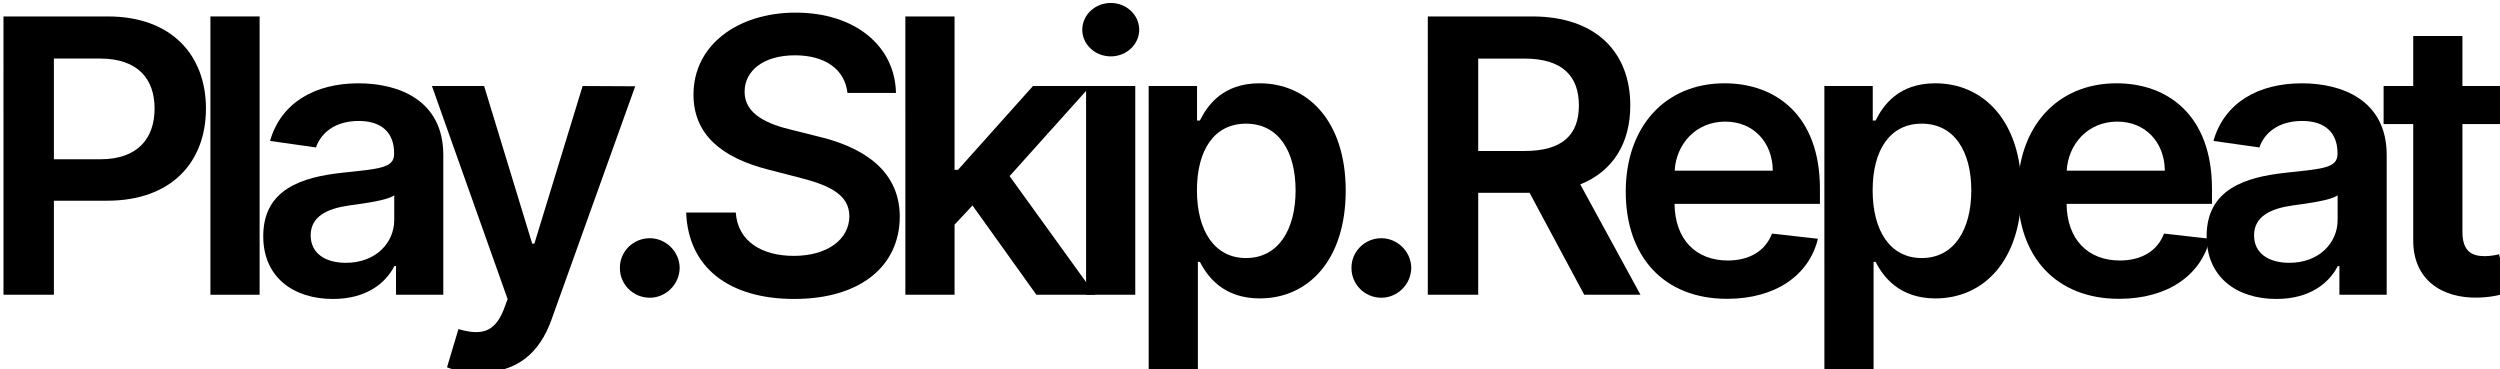 <?xml version="1.0" encoding="UTF-8" standalone="no"?>
<svg
   xmlns:dc="http://purl.org/dc/elements/1.1/"
   xmlns:cc="http://creativecommons.org/ns#"
   xmlns:rdf="http://www.w3.org/1999/02/22-rdf-syntax-ns#"
   xmlns:svg="http://www.w3.org/2000/svg"
   xmlns="http://www.w3.org/2000/svg"
   xmlns:sodipodi="http://sodipodi.sourceforge.net/DTD/sodipodi-0.dtd"
   xmlns:inkscape="http://www.inkscape.org/namespaces/inkscape"
   id="svg8"
   version="1.1"
   viewBox="0 0 45.013 6.652"
   height="6.652mm"
   width="45.013mm"
   sodipodi:docname="logo.svg"
   inkscape:version="0.92.3 (2405546, 2018-03-11)">
  <sodipodi:namedview
     pagecolor="#ffffff"
     bordercolor="#666666"
     borderopacity="1"
     objecttolerance="10"
     gridtolerance="10"
     guidetolerance="10"
     inkscape:pageopacity="0"
     inkscape:pageshadow="2"
     inkscape:window-width="1920"
     inkscape:window-height="1005"
     id="namedview12"
     showgrid="false"
     inkscape:zoom="8.4114097"
     inkscape:cx="85.063029"
     inkscape:cy="12.570665"
     inkscape:window-x="-9"
     inkscape:window-y="-9"
     inkscape:window-maximized="1"
     inkscape:current-layer="flowRoot815" />
  <defs
     id="defs2" />
  <g
     id="layer1"
     transform="translate(-39.803,-34.106)">
    <g
       aria-label="Play.Skip.Repeat"
       transform="scale(0.265)"
       style="font-style:normal;font-weight:normal;font-size:40px;line-height:1.25;font-family:sans-serif;letter-spacing:0px;word-spacing:0px;fill:#000000;fill-opacity:1;stroke:none"
       id="flowRoot815">
      <path
         d="m 150.437,148.728 h 3.425 v -6.389 h 3.619 c 4.367,0 6.712,-2.622 6.712,-6.26 0,-3.61 -2.317,-6.26 -6.666,-6.26 h -7.091 z m 3.425,-9.205 v -6.842 h 3.139 c 2.567,0 3.702,1.385 3.702,3.398 0,2.013 -1.136,3.444 -3.684,3.444 z"
         style="font-style:normal;font-variant:normal;font-weight:600;font-stretch:normal;font-size:65%;font-family:Inter;-inkscape-font-specification:'Inter Semi-Bold';letter-spacing:-2.5px;word-spacing:0px;baseline-shift:super"
         id="path818" />
      <path
         d="m 167.839,129.819 h -3.342 v 18.909 h 3.342 z"
         style="font-style:normal;font-variant:normal;font-weight:600;font-stretch:normal;font-size:65%;font-family:Inter;-inkscape-font-specification:'Inter Semi-Bold';letter-spacing:-2.5px;word-spacing:0px;baseline-shift:super"
         id="path820" />
      <path
         d="m 172.832,149.014 c 2.225,0 3.555,-1.043 4.164,-2.234 h 0.111 v 1.948 h 3.213 v -9.491 c 0,-3.749 -3.056,-4.875 -5.761,-4.875 -2.982,0 -5.272,1.33 -6.011,3.915 l 3.121,0.443 c 0.332,-0.969 1.274,-1.8 2.908,-1.8 1.551,0 2.401,0.794 2.401,2.188 v 0.055 c 0,0.96 -1.006,1.006 -3.509,1.274 -2.751,0.295 -5.383,1.117 -5.383,4.312 0,2.788 2.04,4.266 4.746,4.266 z m 0.868,-2.456 c -1.394,0 -2.391,-0.637 -2.391,-1.865 0,-1.283 1.117,-1.819 2.613,-2.031 0.877,-0.12 2.631,-0.342 3.065,-0.692 v 1.671 c 0,1.579 -1.274,2.918 -3.287,2.918 z"
         style="font-style:normal;font-variant:normal;font-weight:600;font-stretch:normal;font-size:65%;font-family:Inter;-inkscape-font-specification:'Inter Semi-Bold';letter-spacing:-2.5px;word-spacing:0px;baseline-shift:super"
         id="path822" />
      <path
         d="m 182.75,154.018 c 2.604,0 4.109,-1.348 4.912,-3.573 l 5.697,-15.881 -3.573,-0.018 -3.278,10.71 h -0.148 l -3.268,-10.71 h -3.545 l 5.143,14.477 -0.286,0.766 c -0.637,1.57 -1.597,1.69 -3.056,1.274 l -0.776,2.594 c 0.452,0.194 1.265,0.36 2.179,0.36 z"
         style="font-style:normal;font-variant:normal;font-weight:600;font-stretch:normal;font-size:65%;font-family:Inter;-inkscape-font-specification:'Inter Semi-Bold';letter-spacing:-2.5px;word-spacing:0px;baseline-shift:super"
         id="path824" />
      <path
         d="m 194.349,148.931 c 1.089,0 2.022,-0.905 2.031,-2.031 -0.009,-1.108 -0.942,-2.013 -2.031,-2.013 -1.126,0 -2.04,0.905 -2.031,2.013 -0.009,1.126 0.905,2.031 2.031,2.031 z"
         style="font-style:normal;font-variant:normal;font-weight:600;font-stretch:normal;font-size:65%;font-family:Inter;-inkscape-font-specification:'Inter Semi-Bold';letter-spacing:-2.5px;word-spacing:0px;baseline-shift:super"
         id="path826" />
      <path
         d="m 207.78,135.017 h 3.296 c -0.065,-3.195 -2.788,-5.457 -6.814,-5.457 -3.97,0 -6.952,2.234 -6.943,5.577 0,2.714 1.93,4.275 5.041,5.078 l 2.151,0.554 c 2.04,0.517 3.389,1.154 3.398,2.622 -0.009,1.616 -1.542,2.696 -3.776,2.696 -2.142,0 -3.804,-0.96 -3.942,-2.945 h -3.37 c 0.138,3.758 2.936,5.872 7.34,5.872 4.533,0 7.165,-2.262 7.174,-5.595 -0.009,-3.278 -2.714,-4.773 -5.558,-5.447 l -1.773,-0.443 c -1.551,-0.369 -3.232,-1.025 -3.213,-2.604 0.009,-1.422 1.283,-2.465 3.425,-2.465 2.04,0 3.388,0.951 3.564,2.558 z"
         style="font-style:normal;font-variant:normal;font-weight:600;font-stretch:normal;font-size:65%;font-family:Inter;-inkscape-font-specification:'Inter Semi-Bold';letter-spacing:-2.5px;word-spacing:0px;baseline-shift:super"
         id="path828" />
      <path
         d="m 211.715,148.728 h 3.342 v -4.764 l 1.219,-1.302 4.339,6.066 h 3.998 l -5.817,-8.06 5.494,-6.121 h -3.906 l -5.097,5.697 h -0.231 v -10.424 h -3.342 z"
         style="font-style:normal;font-variant:normal;font-weight:600;font-stretch:normal;font-size:65%;font-family:Inter;-inkscape-font-specification:'Inter Semi-Bold';letter-spacing:-2.5px;word-spacing:0px;baseline-shift:super"
         id="path830" />
      <path
         d="m 223.993,148.728 h 3.342 v -14.182 h -3.342 z m 1.68,-16.195 c 1.062,0 1.93,-0.812 1.93,-1.81 0,-1.006 -0.868,-1.819 -1.93,-1.819 -1.071,0 -1.939,0.812 -1.939,1.819 0,0.997 0.868,1.81 1.939,1.81 z"
         style="font-style:normal;font-variant:normal;font-weight:600;font-stretch:normal;font-size:65%;font-family:Inter;-inkscape-font-specification:'Inter Semi-Bold';letter-spacing:-2.5px;word-spacing:0px;baseline-shift:super"
         id="path832" />
      <path
         d="m 228.247,154.046 h 3.342 v -7.553 h 0.138 c 0.526,1.034 1.625,2.484 4.062,2.484 3.342,0 5.844,-2.65 5.844,-7.322 0,-4.727 -2.576,-7.294 -5.854,-7.294 -2.502,0 -3.545,1.505 -4.053,2.53 h -0.194 v -2.345 h -3.287 z m 3.278,-12.409 c 0,-2.751 1.182,-4.533 3.333,-4.533 2.225,0 3.37,1.893 3.37,4.533 0,2.659 -1.163,4.598 -3.37,4.598 -2.133,0 -3.333,-1.847 -3.333,-4.598 z"
         style="font-style:normal;font-variant:normal;font-weight:600;font-stretch:normal;font-size:65%;font-family:Inter;-inkscape-font-specification:'Inter Semi-Bold';letter-spacing:-2.5px;word-spacing:0px;baseline-shift:super"
         id="path834" />
      <path
         d="m 244.056,148.931 c 1.089,0 2.022,-0.905 2.031,-2.031 -0.009,-1.108 -0.942,-2.013 -2.031,-2.013 -1.126,0 -2.04,0.905 -2.031,2.013 -0.009,1.126 0.905,2.031 2.031,2.031 z"
         style="font-style:normal;font-variant:normal;font-weight:600;font-stretch:normal;font-size:65%;font-family:Inter;-inkscape-font-specification:'Inter Semi-Bold';letter-spacing:-2.5px;word-spacing:0px;baseline-shift:super"
         id="path836" />
      <path
         d="m 247.211,148.728 h 3.425 v -6.925 h 3.49 l 3.712,6.925 h 3.822 l -4.09,-7.497 c 2.225,-0.896 3.398,-2.798 3.398,-5.364 0,-3.61 -2.327,-6.048 -6.666,-6.048 h -7.091 z m 3.425,-9.768 v -6.278 h 3.139 c 2.558,0 3.702,1.173 3.702,3.185 0,2.013 -1.145,3.093 -3.684,3.093 z"
         style="font-style:normal;font-variant:normal;font-weight:600;font-stretch:normal;font-size:65%;font-family:Inter;-inkscape-font-specification:'Inter Semi-Bold';letter-spacing:-2.5px;word-spacing:0px;baseline-shift:super"
         id="path838" />
      <path
         d="m 267.548,149.005 c 3.305,0 5.577,-1.616 6.168,-4.081 l -3.121,-0.351 c -0.452,1.2 -1.56,1.828 -3.001,1.828 -2.161,0 -3.592,-1.422 -3.619,-3.85 h 9.879 v -1.025 c 0,-4.977 -2.991,-7.165 -6.482,-7.165 -4.062,0 -6.712,2.982 -6.712,7.359 0,4.45 2.613,7.285 6.888,7.285 z m -3.564,-8.707 c 0.102,-1.81 1.44,-3.333 3.435,-3.333 1.92,0 3.213,1.403 3.232,3.333 z"
         style="font-style:normal;font-variant:normal;font-weight:600;font-stretch:normal;font-size:65%;font-family:Inter;-inkscape-font-specification:'Inter Semi-Bold';letter-spacing:-2.5px;word-spacing:0px;baseline-shift:super"
         id="path840" />
      <path
         d="m 274.157,154.046 h 3.342 v -7.553 h 0.139 c 0.526,1.034 1.625,2.484 4.062,2.484 3.342,0 5.844,-2.65 5.844,-7.322 0,-4.727 -2.576,-7.294 -5.854,-7.294 -2.502,0 -3.545,1.505 -4.053,2.53 h -0.194 v -2.345 h -3.287 z m 3.278,-12.409 c 0,-2.751 1.182,-4.533 3.333,-4.533 2.225,0 3.37,1.893 3.37,4.533 0,2.659 -1.163,4.598 -3.37,4.598 -2.133,0 -3.333,-1.847 -3.333,-4.598 z"
         style="font-style:normal;font-variant:normal;font-weight:600;font-stretch:normal;font-size:65%;font-family:Inter;-inkscape-font-specification:'Inter Semi-Bold';letter-spacing:-2.5px;word-spacing:0px;baseline-shift:super"
         id="path842" />
      <path
         d="m 294.185,149.005 c 3.305,0 5.577,-1.616 6.168,-4.081 l -3.121,-0.351 c -0.452,1.2 -1.56,1.828 -3.001,1.828 -2.161,0 -3.592,-1.422 -3.619,-3.85 h 9.879 v -1.025 c 0,-4.977 -2.991,-7.165 -6.482,-7.165 -4.062,0 -6.712,2.982 -6.712,7.359 0,4.45 2.613,7.285 6.888,7.285 z m -3.564,-8.707 c 0.102,-1.81 1.44,-3.333 3.435,-3.333 1.92,0 3.213,1.403 3.232,3.333 z"
         style="font-style:normal;font-variant:normal;font-weight:600;font-stretch:normal;font-size:65%;font-family:Inter;-inkscape-font-specification:'Inter Semi-Bold';letter-spacing:-2.5px;word-spacing:0px;baseline-shift:super"
         id="path844" />
      <path
         d="m 304.874,149.014 c 2.225,0 3.555,-1.043 4.164,-2.234 h 0.111 v 1.948 h 3.213 v -9.491 c 0,-3.749 -3.056,-4.875 -5.761,-4.875 -2.982,0 -5.272,1.33 -6.011,3.915 l 3.121,0.443 c 0.332,-0.969 1.274,-1.8 2.908,-1.8 1.551,0 2.401,0.794 2.401,2.188 v 0.055 c 0,0.96 -1.006,1.006 -3.509,1.274 -2.751,0.295 -5.383,1.117 -5.383,4.312 0,2.788 2.04,4.266 4.746,4.266 z m 0.868,-2.456 c -1.394,0 -2.391,-0.637 -2.391,-1.865 0,-1.283 1.117,-1.819 2.613,-2.031 0.877,-0.12 2.631,-0.342 3.065,-0.692 v 1.671 c 0,1.579 -1.274,2.918 -3.287,2.918 z"
         style="font-style:normal;font-variant:normal;font-weight:600;font-stretch:normal;font-size:65%;font-family:Inter;-inkscape-font-specification:'Inter Semi-Bold';letter-spacing:-2.5px;word-spacing:0px;baseline-shift:super"
         id="path846" />
      <path
         d="m 320.305,134.546 h -2.798 v -3.398 h -3.342 v 3.398 h -2.013 v 2.585 h 2.013 v 7.885 c -0.018,2.668 1.92,3.979 4.432,3.906 0.951,-0.028 1.607,-0.212 1.967,-0.332 l -0.563,-2.613 c -0.185,0.046 -0.563,0.129 -0.979,0.129 -0.84,0 -1.514,-0.295 -1.514,-1.643 V 137.131 h 2.798 z"
         style="font-style:normal;font-variant:normal;font-weight:600;font-stretch:normal;font-size:65%;font-family:Inter;-inkscape-font-specification:'Inter Semi-Bold';letter-spacing:-2.5px;word-spacing:0px;baseline-shift:super"
         id="path848" />
    </g>
    <g
       style="font-style:normal;font-weight:normal;font-size:10.583px;line-height:1.25;font-family:sans-serif;letter-spacing:0px;word-spacing:0px;fill:#000000;fill-opacity:1;stroke:none;stroke-width:0.265"
       id="text825" />
  </g>
</svg>
